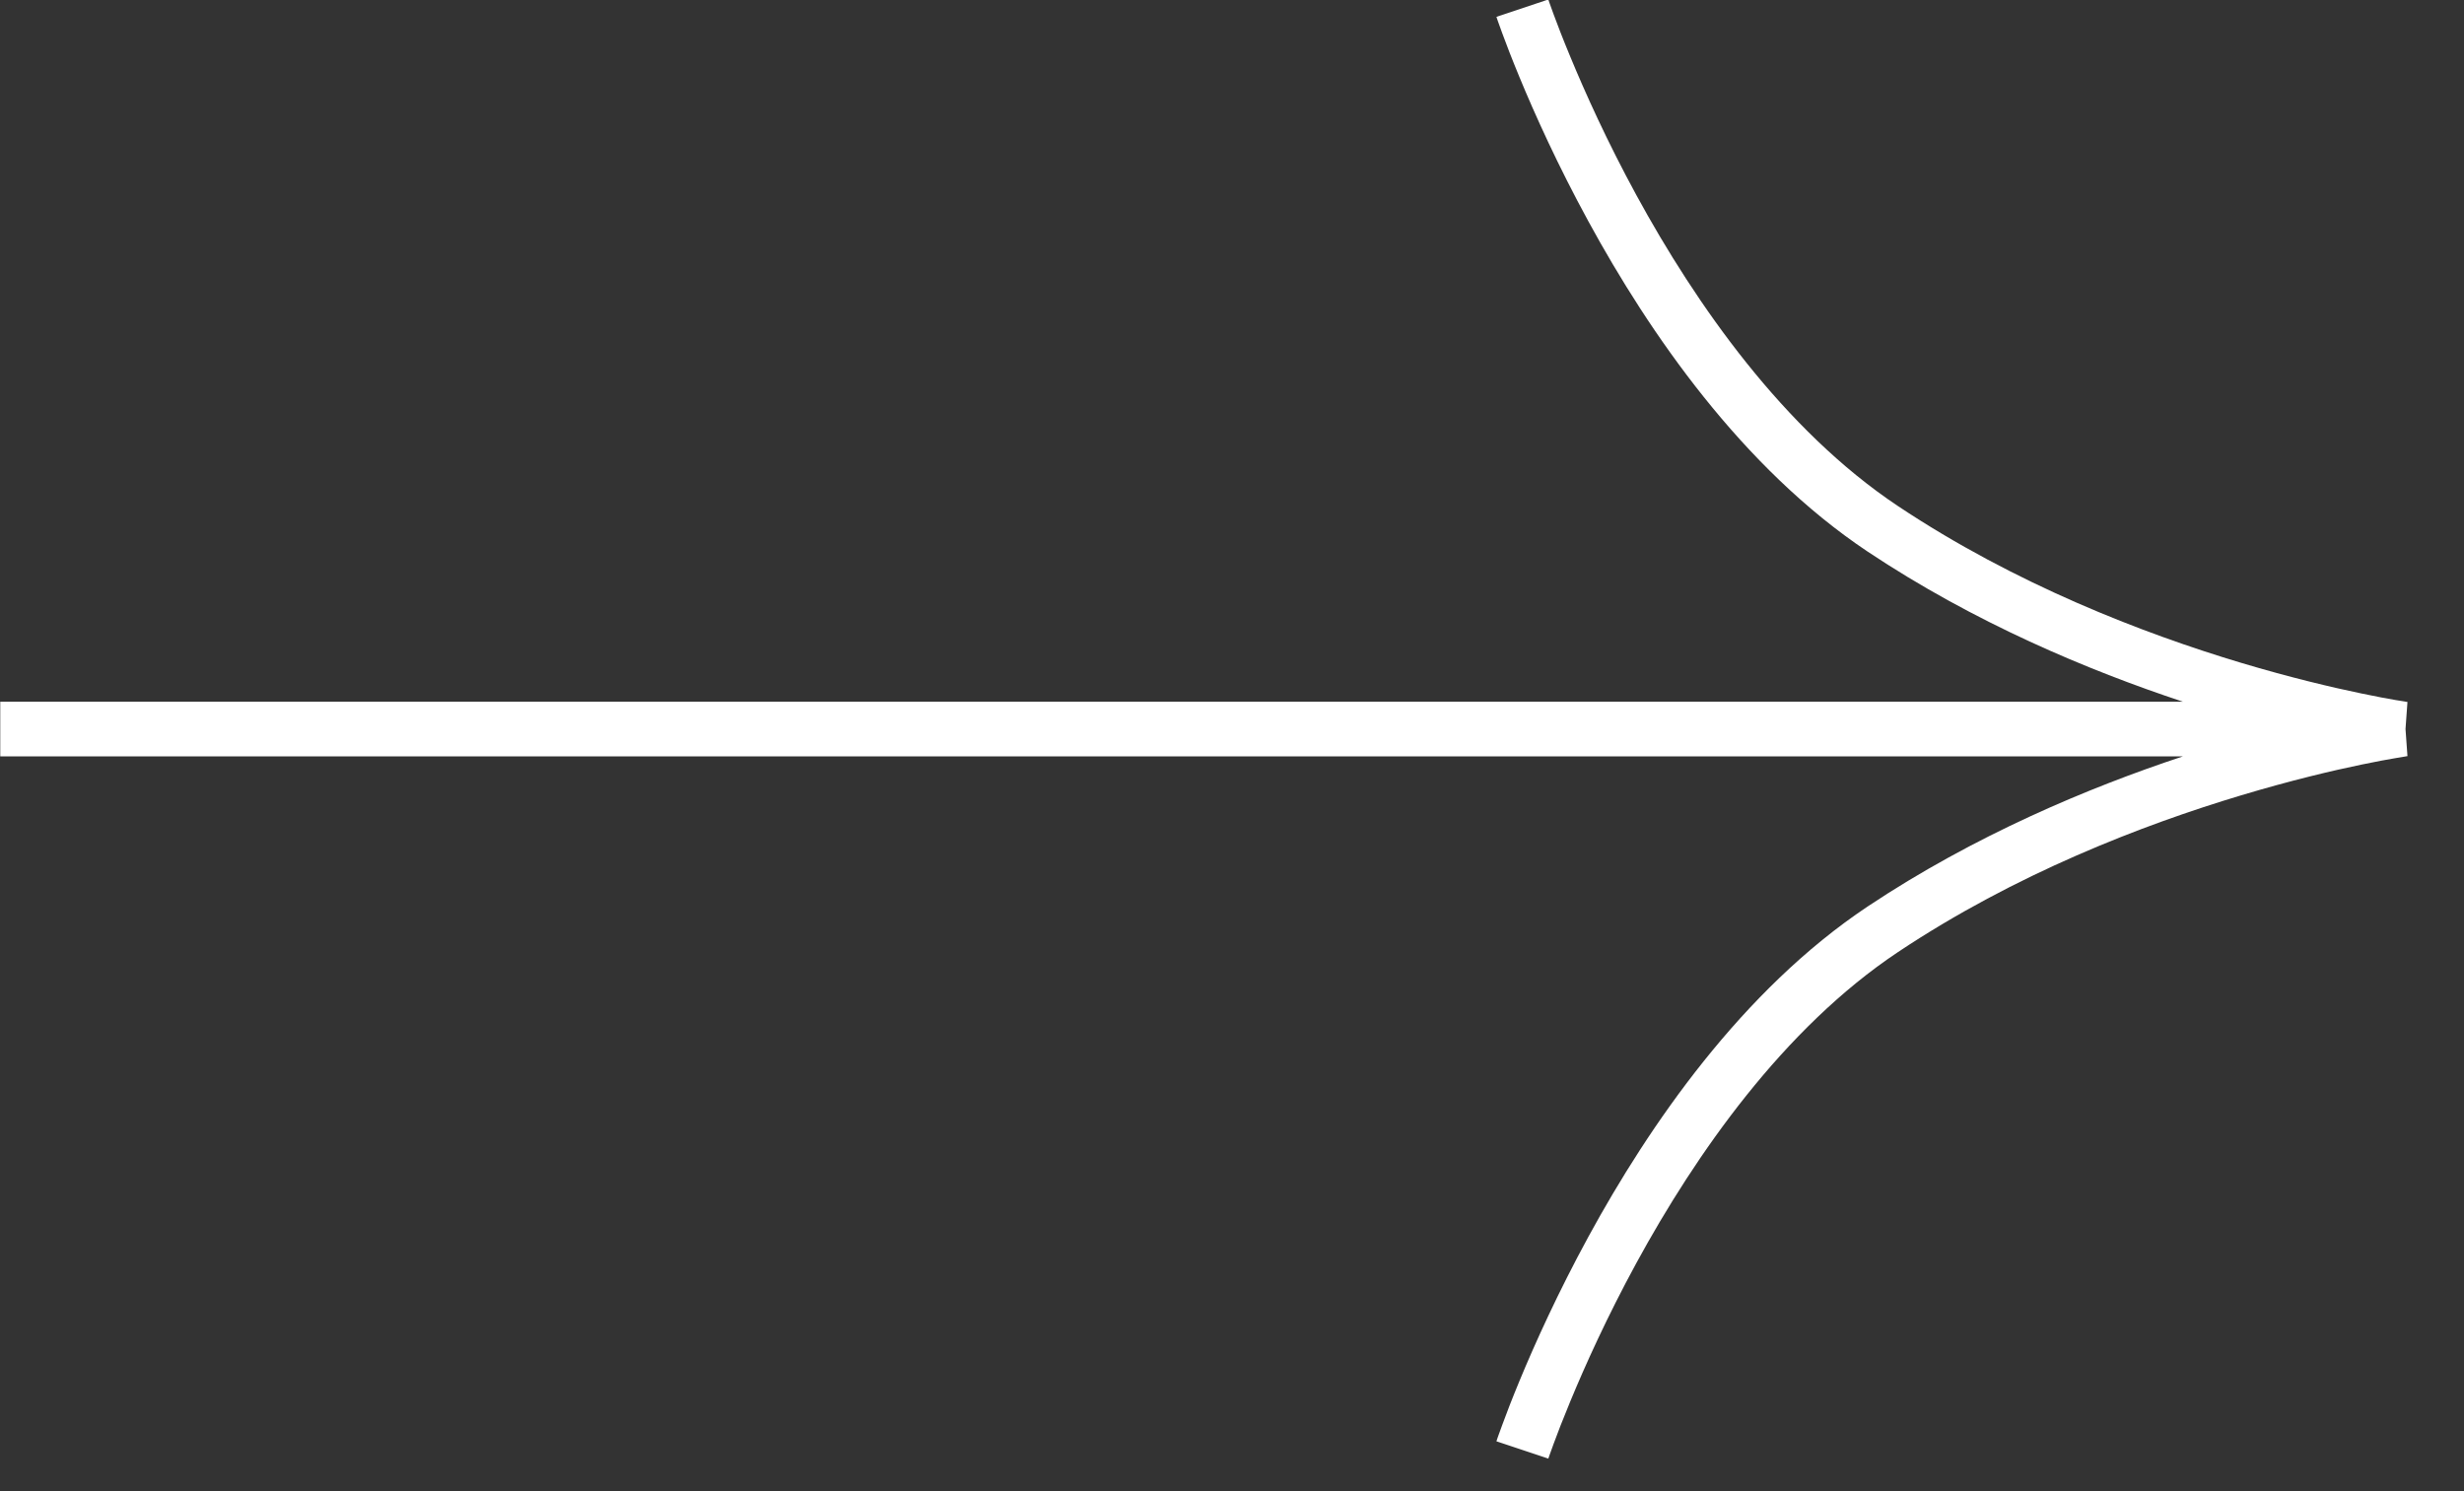 <svg width="38" height="23" viewBox="0 0 38 23" fill="none" xmlns="http://www.w3.org/2000/svg">
<rect x="0" y="0" width="38" height="23" fill="#333333" stroke="none"/>
<path d="M23.078 0.26V0.261C23.078 0.262 23.079 0.263 23.08 0.265C23.081 0.268 23.082 0.273 23.084 0.278C23.088 0.29 23.094 0.307 23.101 0.328C23.116 0.372 23.139 0.435 23.169 0.516C23.228 0.677 23.317 0.909 23.435 1.194C23.671 1.765 24.026 2.552 24.498 3.417C25.436 5.137 26.866 7.216 28.803 8.508C30.447 9.604 32.205 10.34 33.664 10.823H0.004V11.667H33.664C32.205 12.15 30.447 12.887 28.803 13.982C26.866 15.274 25.436 17.353 24.498 19.073C24.026 19.939 23.671 20.726 23.435 21.296C23.317 21.581 23.228 21.813 23.169 21.975C23.139 22.055 23.116 22.119 23.101 22.162C23.094 22.184 23.088 22.201 23.084 22.212C23.082 22.218 23.081 22.223 23.08 22.226C23.079 22.227 23.078 22.229 23.078 22.23V22.231L23.879 22.498C23.879 22.498 23.878 22.496 23.879 22.495C23.879 22.493 23.881 22.489 23.883 22.485C23.886 22.475 23.891 22.46 23.898 22.441C23.912 22.401 23.933 22.343 23.961 22.267C24.017 22.114 24.102 21.893 24.216 21.618C24.443 21.069 24.784 20.311 25.238 19.478C26.153 17.801 27.503 15.864 29.271 14.685C31.078 13.48 33.044 12.723 34.564 12.267C35.323 12.039 35.967 11.887 36.421 11.793C36.647 11.746 36.826 11.713 36.947 11.693C37.008 11.682 37.054 11.675 37.085 11.67C37.099 11.668 37.111 11.665 37.118 11.664C37.121 11.664 37.124 11.663 37.126 11.663H37.128L37.098 11.245L37.128 10.827H37.126C37.124 10.827 37.121 10.827 37.118 10.826C37.111 10.825 37.099 10.823 37.085 10.82C37.054 10.816 37.007 10.808 36.947 10.798C36.826 10.777 36.647 10.745 36.421 10.697C35.967 10.603 35.323 10.451 34.564 10.224C33.044 9.768 31.078 9.01 29.271 7.806C27.503 6.627 26.153 4.69 25.238 3.013C24.784 2.18 24.443 1.421 24.216 0.872C24.102 0.598 24.017 0.376 23.961 0.224C23.933 0.148 23.912 0.089 23.898 0.05C23.891 0.031 23.886 0.016 23.883 0.006C23.881 0.001 23.879 -0.003 23.879 -0.005V-0.008L23.078 0.26Z" fill="white"/>
</svg>
